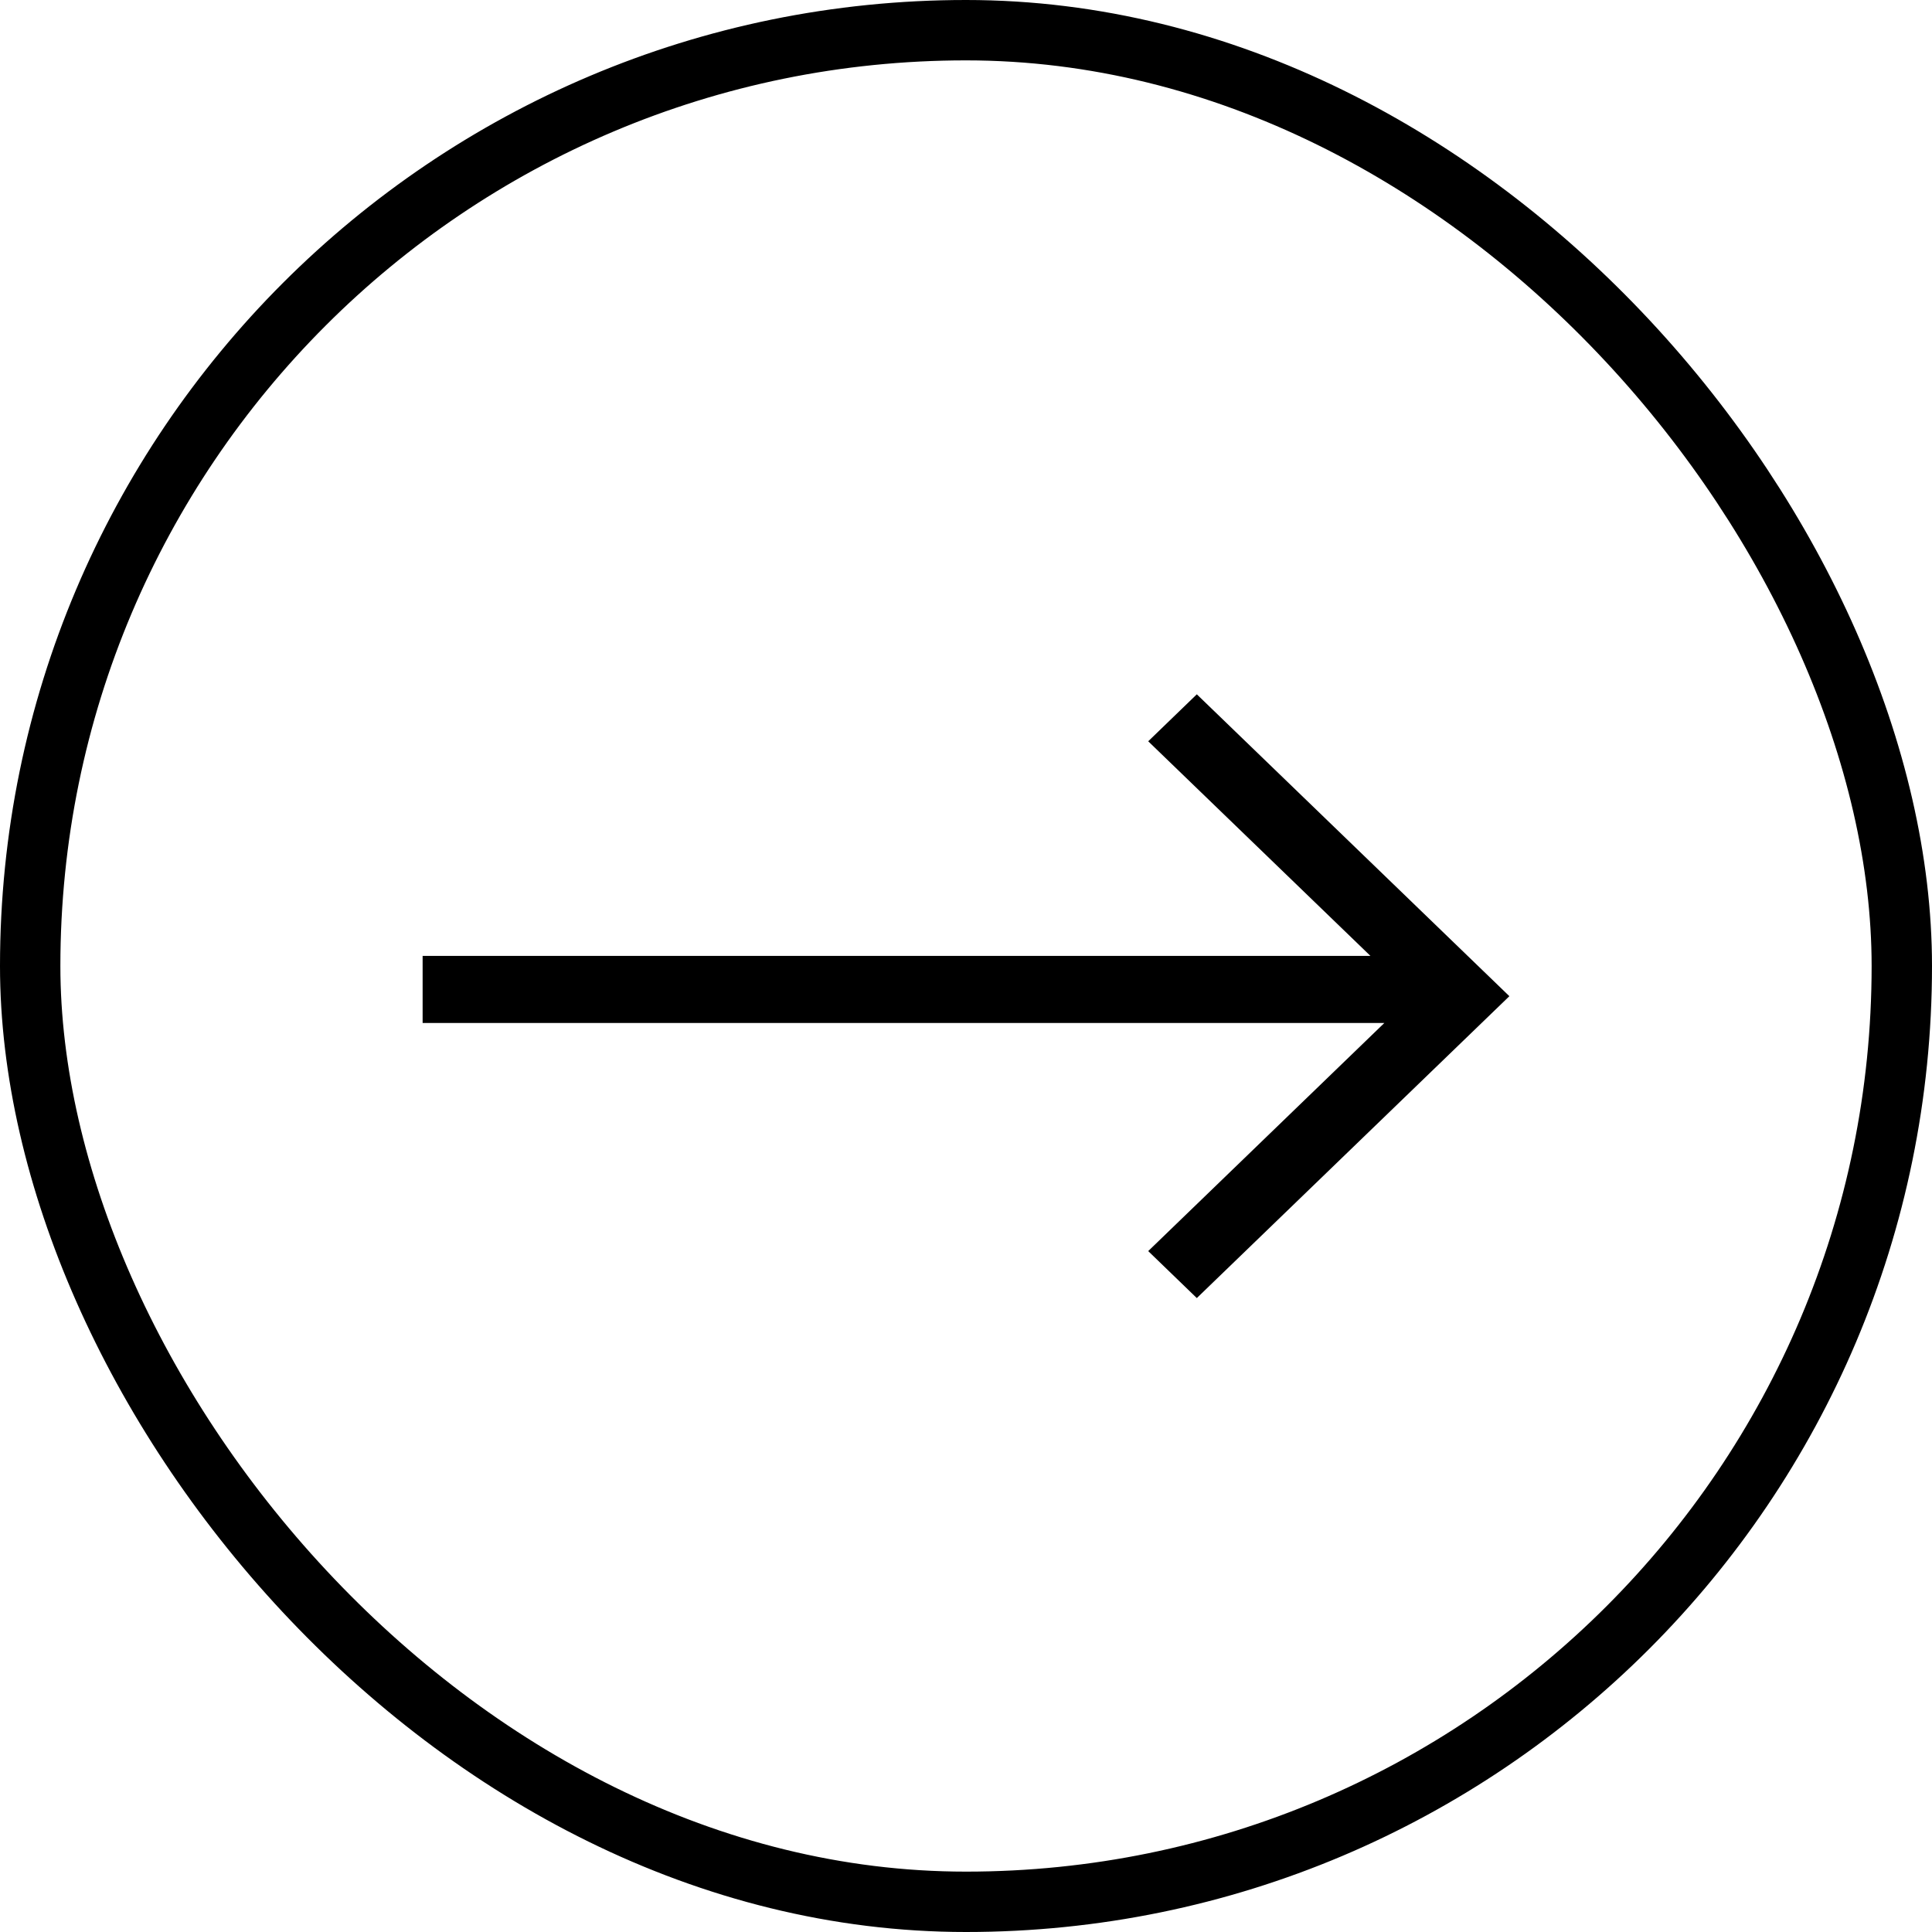 <svg width="32" height="32" viewBox="0 0 32 32" fill="none" xmlns="http://www.w3.org/2000/svg">
<rect x="0.5" y="0.5" width="31" height="31" rx="15.5" stroke="#22307E" style="stroke:#22307E;stroke:color(display-p3 0.133 0.188 0.494);stroke-opacity:1;"/>
<path d="M22.699 15.833H7V16.944H22.929L19.018 20.722L19.823 21.5L25 16.5L19.823 11.5L19.018 12.278L22.699 15.833Z" fill="#22307E" style="fill:#22307E;fill:color(display-p3 0.133 0.188 0.494);fill-opacity:1;"/>
</svg>
